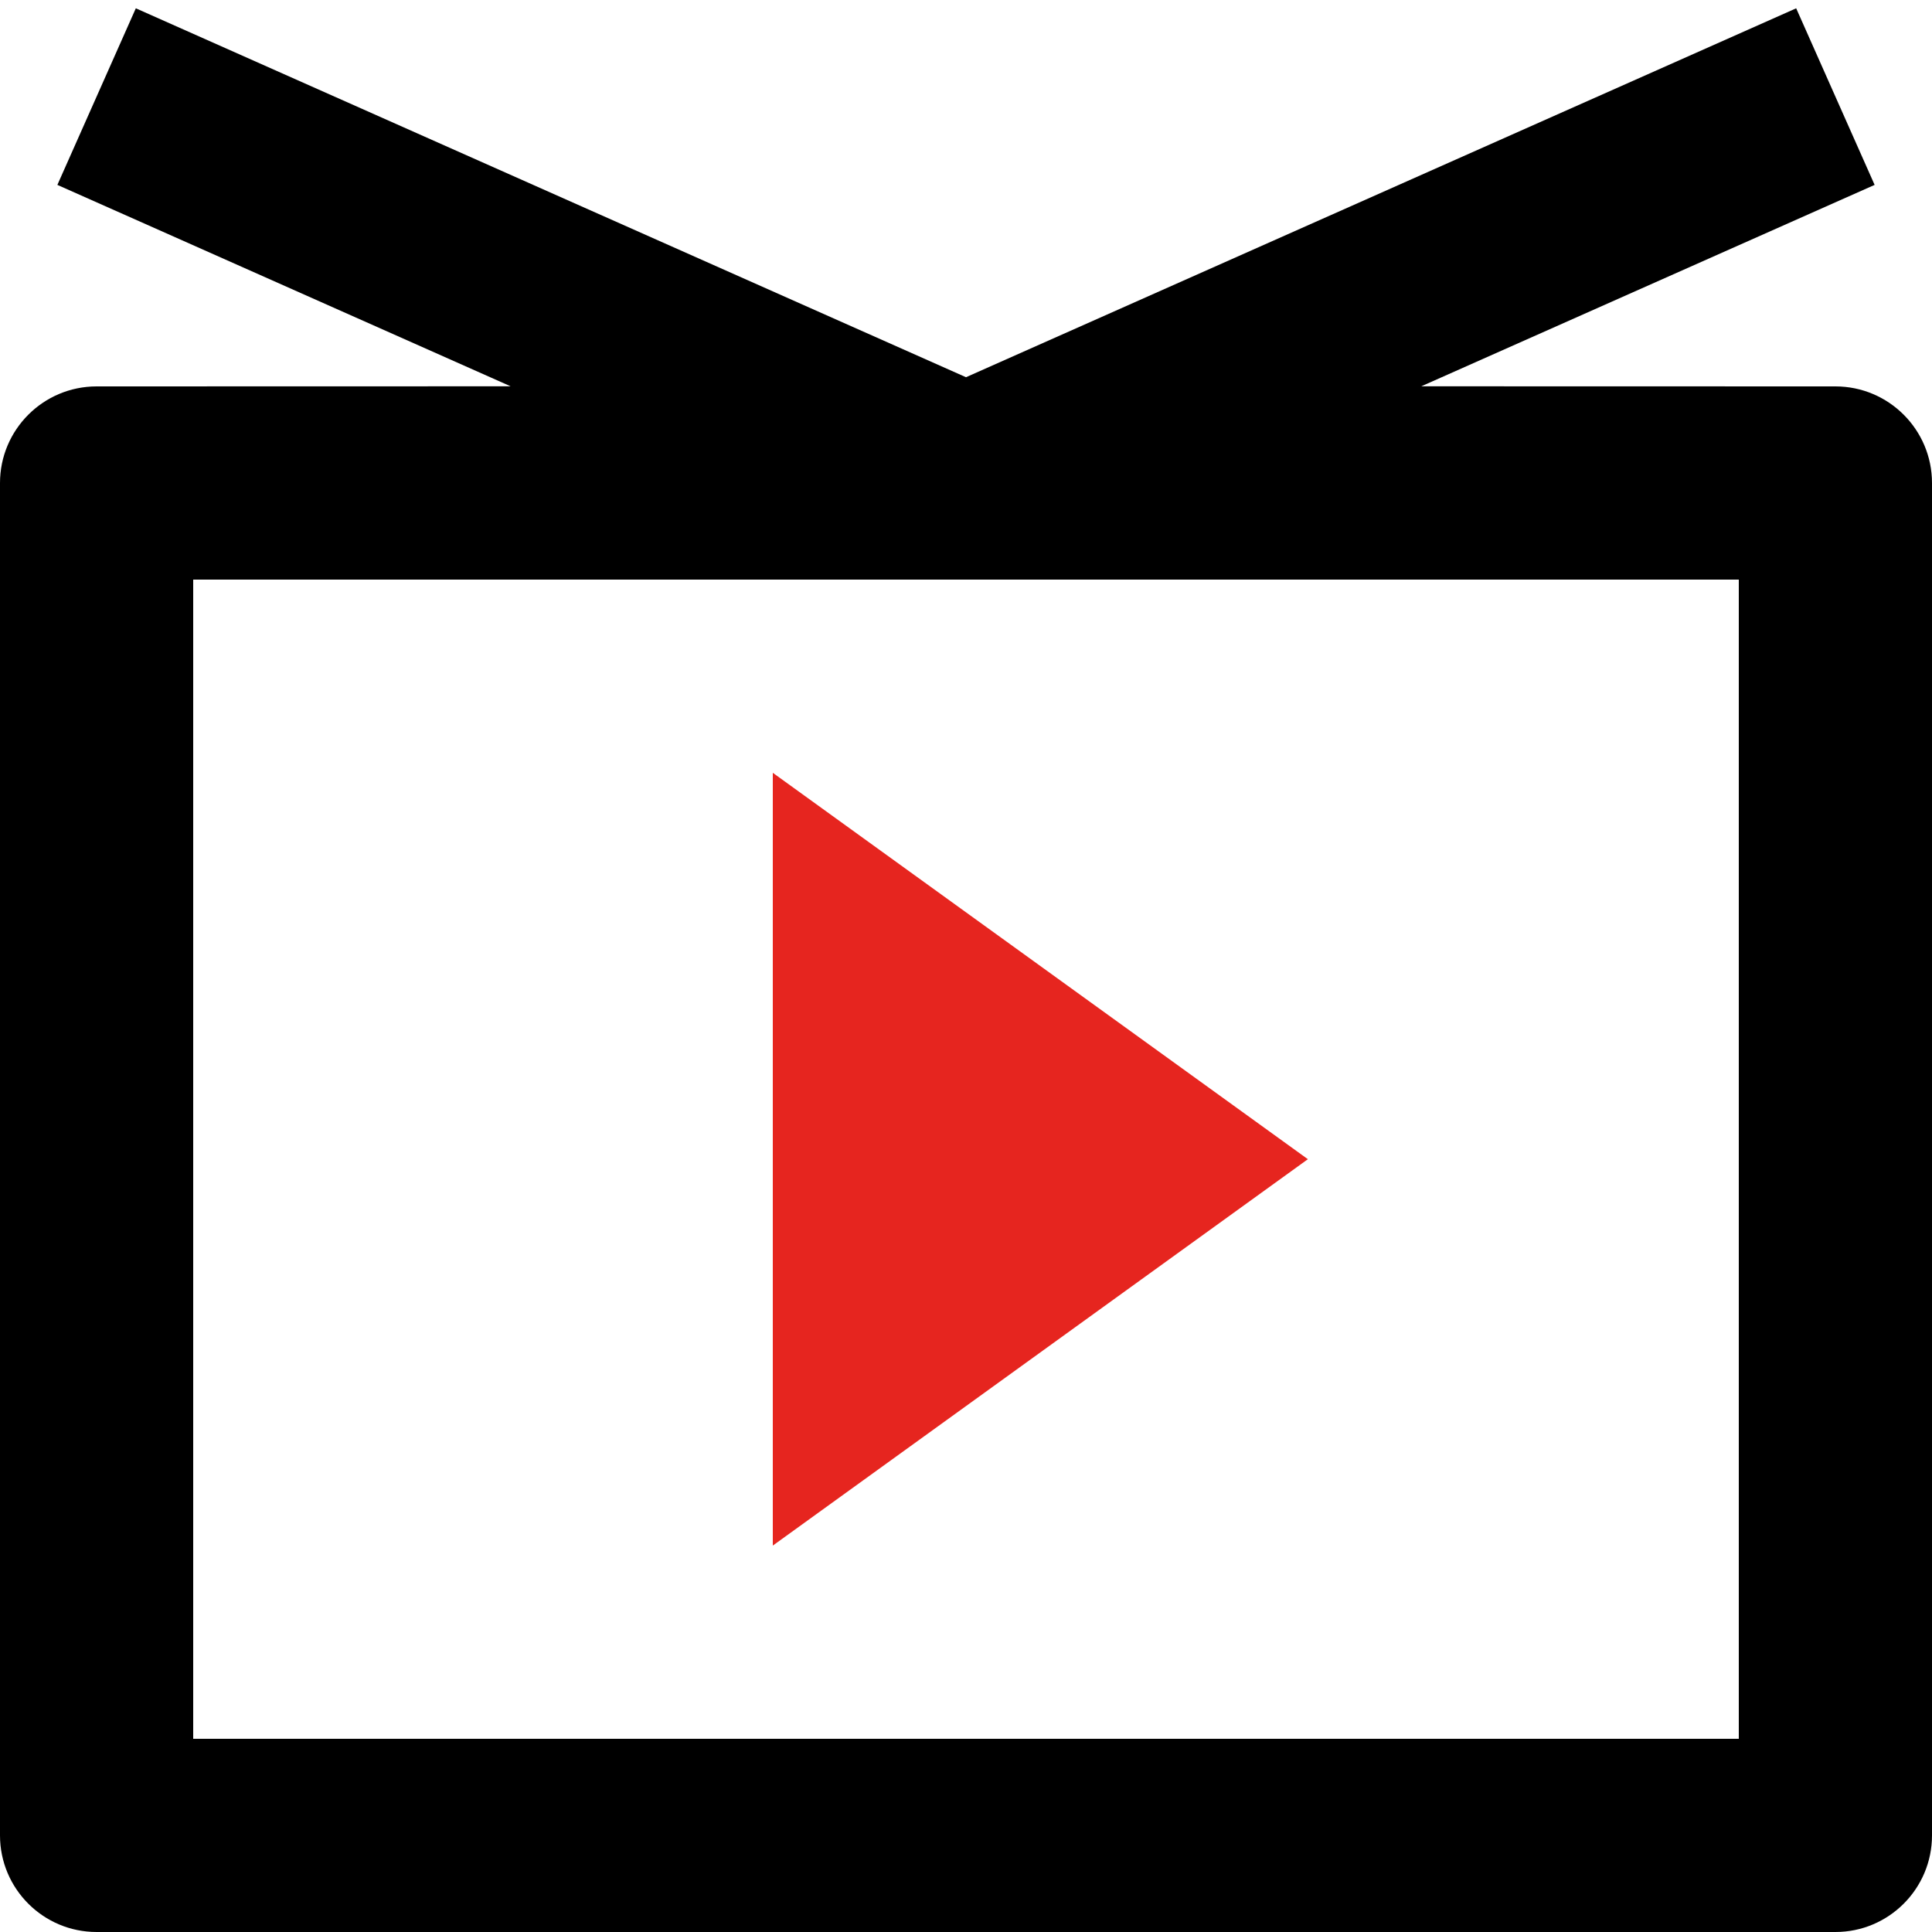 <?xml version="1.0" encoding="UTF-8"?>
<svg width="20px" height="20px" viewBox="0 0 20 20" version="1.1" xmlns="http://www.w3.org/2000/svg" xmlns:xlink="http://www.w3.org/1999/xlink">
    <title>直播系统下面的多场景直播icon</title>
    <g id="直播系统下面的多场景直播icon" stroke="none" stroke-width="1" fill="none" fill-rule="evenodd">
        <g id="编组">
            <path d="M18.594,0.086 L19.406,1.914 L14.713,3.999 L19,4 C19.552,4 20,4.448 20,5 L20,19 C20,19.552 19.552,20 19,20 L1,20 C0.448,20 0,19.552 0,19 L0,5 C0,4.448 0.448,4 1,4 L5.286,3.999 L0.594,1.914 L1.406,0.086 L10,3.905 L18.594,0.086 Z M18,6 L2,6 L2,18 L18,18 L18,6 Z" id="形状结合" fill="#000000" fill-rule="nonzero"></path>
            <polygon id="三角形" fill="#E6251F" points="8 8 13.539 12 8 16"></polygon>
            <rect id="矩形" x="0" y="0" width="20" height="20"></rect>
        </g>
    </g>
</svg>